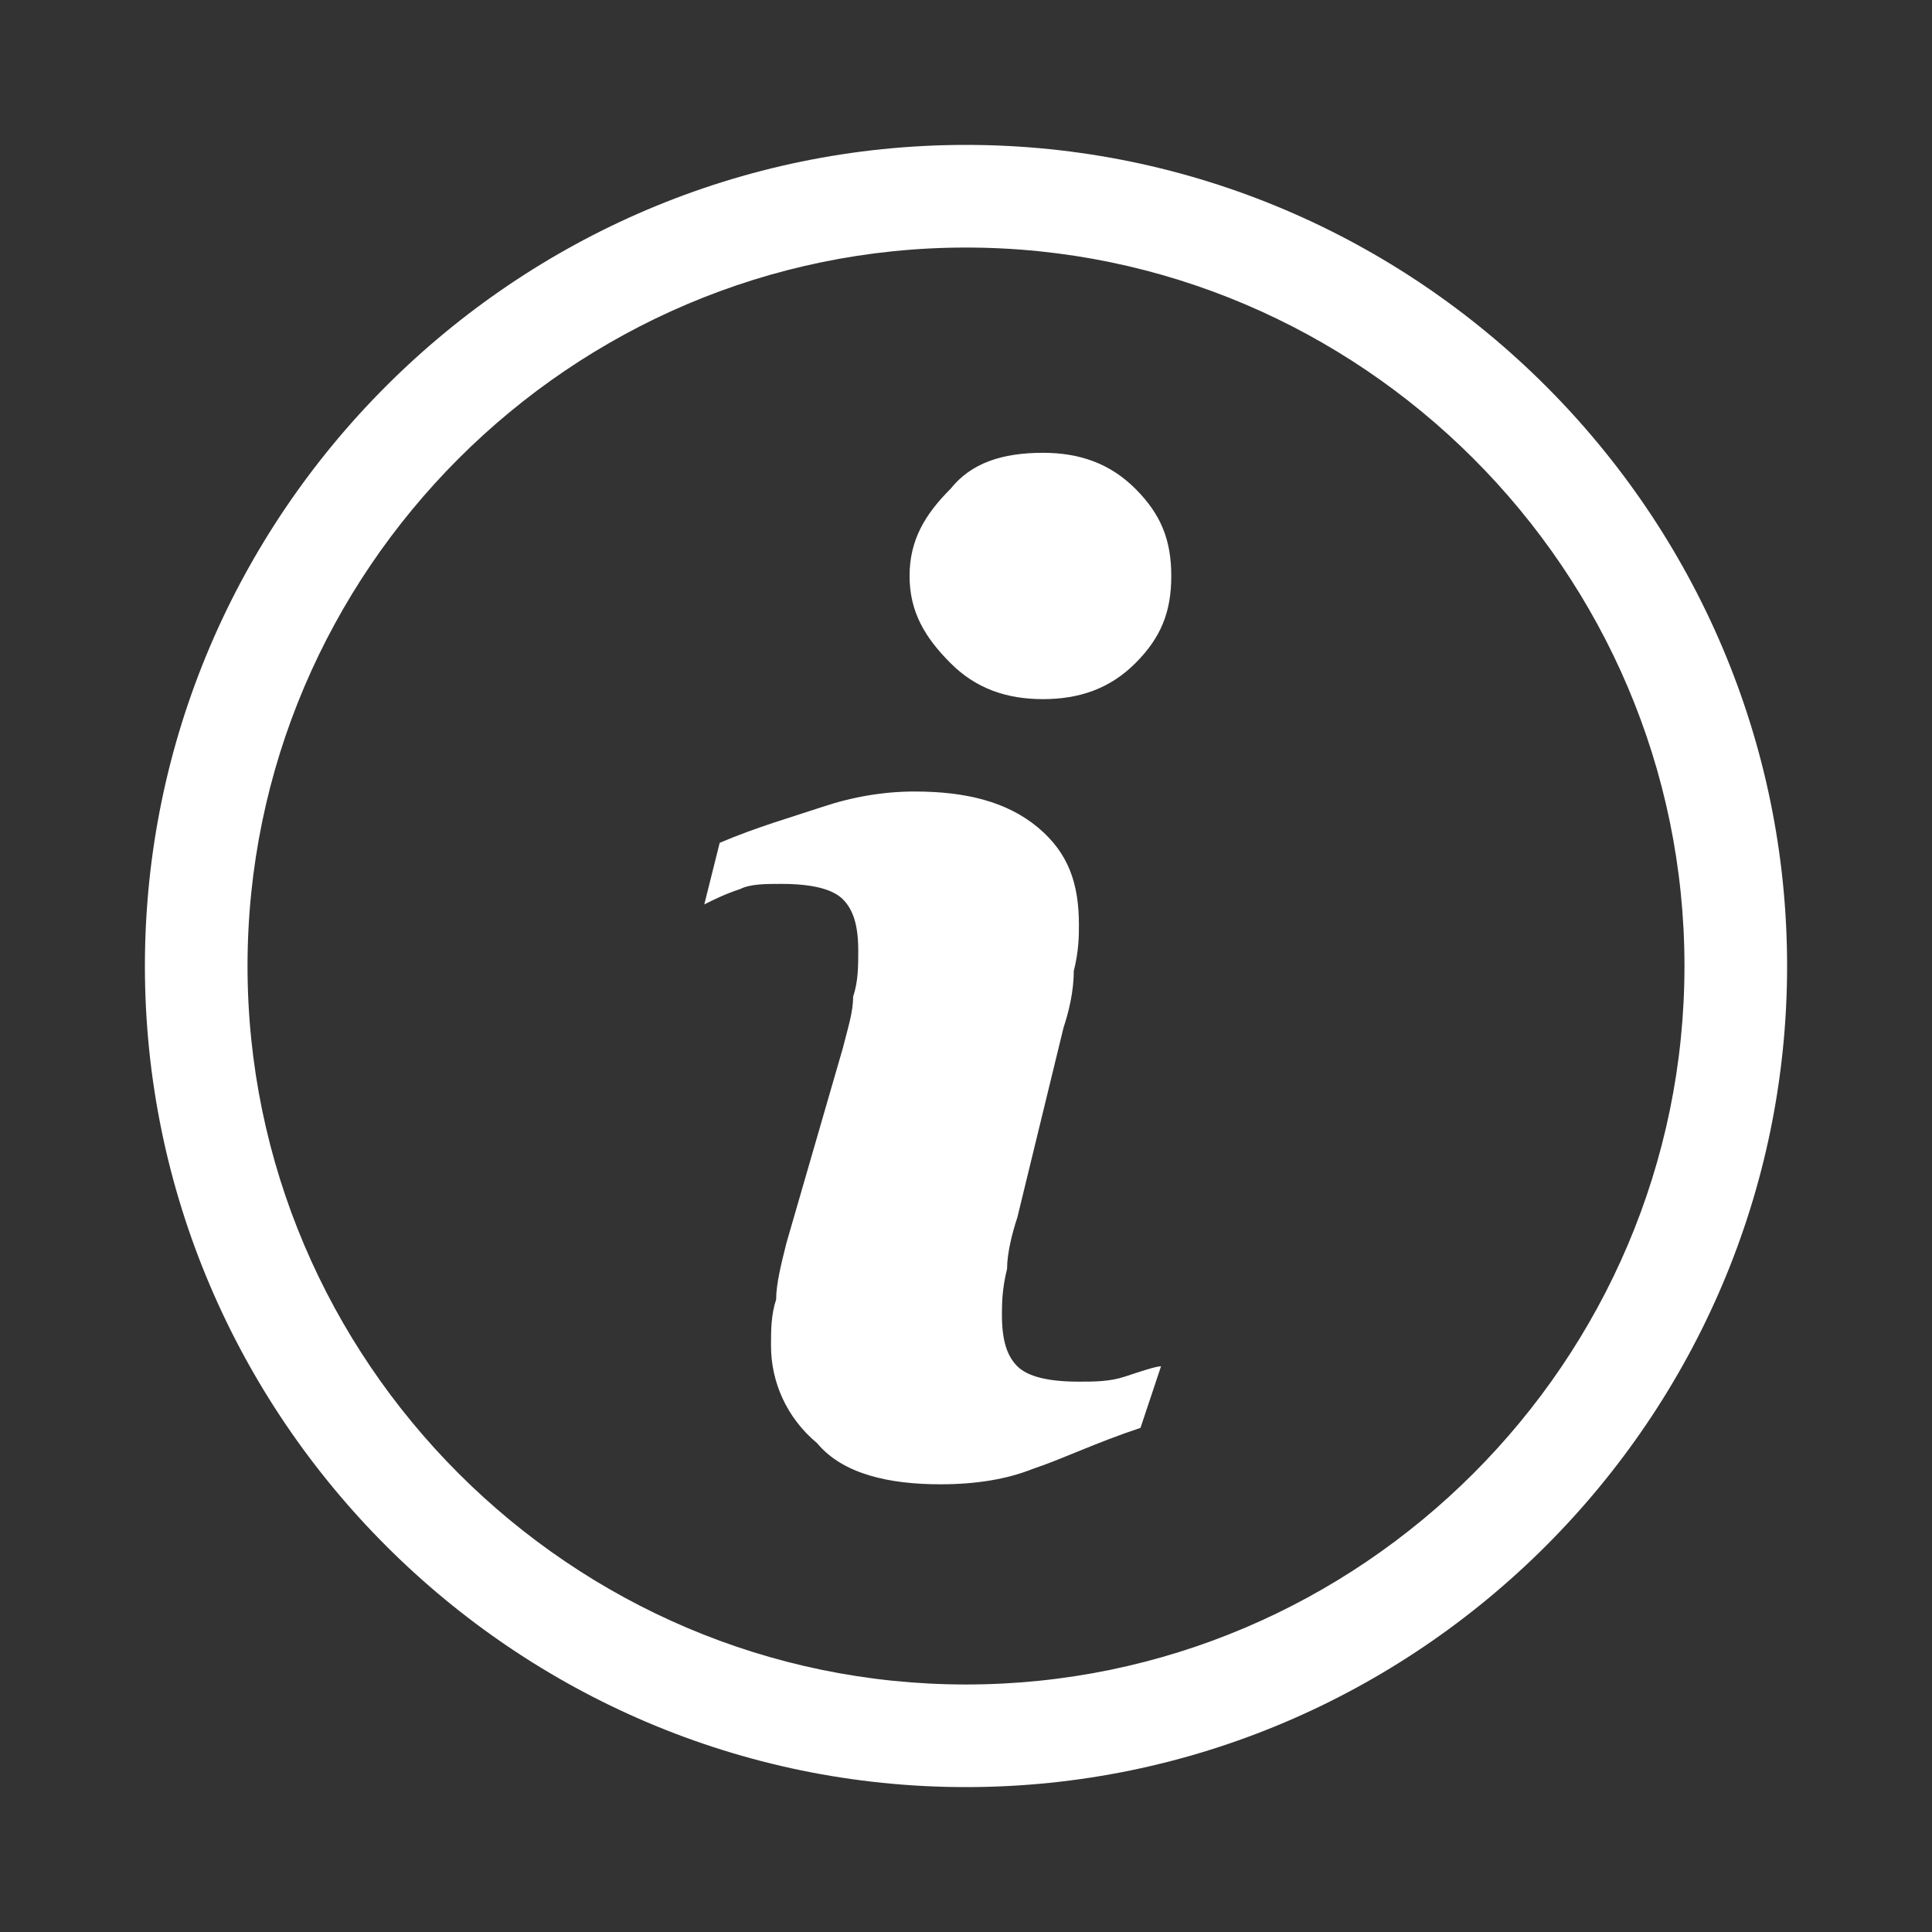 <?xml version="1.0" encoding="UTF-8"?>
<!-- Generator: Adobe Illustrator 15.1.0, SVG Export Plug-In . SVG Version: 6.00 Build 0)  -->
<!DOCTYPE svg PUBLIC "-//W3C//DTD SVG 1.1//EN" "http://www.w3.org/Graphics/SVG/1.1/DTD/svg11.dtd">
<svg version="1.1" xmlns="http://www.w3.org/2000/svg" xmlns:xlink="http://www.w3.org/1999/xlink" x="0px" y="0px" width="100px" height="100px" viewBox="0 0 100 100" enable-background="new 0 0 100 100" xml:space="preserve">
<rect x="0" y="0" width="100" height="100" fill="#333333" stroke="none"/>
<g id="Layer_1" display="none">
	<g display="inline">
		<defs>
			<rect id="SVGID_1_" x="6" y="5.5" width="87.02" height="88.5"/>
		</defs>
		<clipPath id="SVGID_2_">
			<use xlink:href="#SVGID_1_" overflow="visible"/>
		</clipPath>
		
			<circle clip-path="url(#SVGID_2_)" fill="none" stroke="#FFFFFF" stroke-width="3" stroke-miterlimit="10" cx="54.229" cy="76.125" r="5.786"/>
		
			<path clip-path="url(#SVGID_2_)" fill="none" stroke="#FFFFFF" stroke-width="3" stroke-linejoin="round" stroke-miterlimit="10" d="    M66.307,79.644c-0.258,0.887-0.609,1.733-1.051,2.53l3.042,3.042l-4.979,4.976l-3.037-3.038c-0.798,0.44-1.646,0.792-2.535,1.052    V92.5h-7.034v-4.292c-0.89-0.258-1.737-0.614-2.534-1.055l-3.038,3.038l-4.979-4.976l3.042-3.042    c-0.441-0.792-0.792-1.64-1.051-2.53h-4.301v-7.037h4.301c0.258-0.891,0.61-1.737,1.051-2.53l-3.042-3.042l4.979-4.975    l3.038,3.037c0.797-0.44,1.645-0.792,2.534-1.051v-4.297h7.034v4.297c0.89,0.258,1.737,0.61,2.535,1.051l3.037-3.037l4.979,4.975    l-3.042,3.042c0.441,0.792,0.792,1.64,1.051,2.53h4.301v7.037H66.307z"/>
		
			<circle clip-path="url(#SVGID_2_)" fill="none" stroke="#FFFFFF" stroke-width="3" stroke-miterlimit="10" cx="78.323" cy="44.207" r="4.662"/>
		
			<path clip-path="url(#SVGID_2_)" fill="none" stroke="#FFFFFF" stroke-width="3" stroke-linejoin="round" stroke-miterlimit="10" d="    M88.054,47.043c-0.208,0.714-0.492,1.397-0.847,2.038l2.452,2.452l-4.012,4.009L83.2,53.094c-0.644,0.355-1.326,0.64-2.042,0.848    v3.462h-5.669v-3.459c-0.717-0.208-1.4-0.495-2.042-0.851l-2.448,2.448l-4.012-4.009l2.452-2.452    c-0.355-0.639-0.64-1.321-0.848-2.038h-3.466v-5.671h3.466c0.208-0.717,0.492-1.4,0.848-2.038l-2.452-2.452l4.012-4.009    l2.448,2.448c0.642-0.355,1.325-0.639,2.042-0.847v-3.462h5.669v3.462c0.716,0.208,1.398,0.492,2.042,0.847l2.447-2.448    l4.012,4.009l-2.452,2.452c0.354,0.639,0.638,1.321,0.847,2.038h3.466v5.671H88.054z"/>
		
			<circle clip-path="url(#SVGID_2_)" fill="none" stroke="#FFFFFF" stroke-width="4" stroke-miterlimit="10" cx="32.955" cy="32.451" r="8.816"/>
		
			<path clip-path="url(#SVGID_2_)" fill="none" stroke="#FFFFFF" stroke-width="4" stroke-linejoin="round" stroke-miterlimit="10" d="    M51.355,37.813c-0.394,1.349-0.93,2.641-1.601,3.855l4.636,4.636l-7.586,7.58l-4.629-4.629c-1.214,0.671-2.505,1.207-3.861,1.602    v6.547H27.596v-6.54c-1.356-0.395-2.647-0.937-3.861-1.608l-4.629,4.629l-7.586-7.58l4.636-4.636    c-0.671-1.207-1.207-2.499-1.601-3.855H8V27.089h6.552c0.394-1.356,0.93-2.647,1.601-3.854l-4.636-4.636l7.587-7.58l4.628,4.629    c1.214-0.671,2.505-1.207,3.861-1.601V7.5h10.718v6.547c1.356,0.394,2.648,0.93,3.861,1.601l4.629-4.629l7.586,7.58l-4.636,4.636    c0.671,1.207,1.208,2.499,1.601,3.854h6.554v10.724H51.355z"/>
	</g>
</g>
<g id="Layer_2">
	<g>
		<defs>
			<rect id="SVGID_3_" x="7.5" y="7.5" width="85" height="85"/>
		</defs>
		<clipPath id="SVGID_4_">
			<use xlink:href="#SVGID_3_" overflow="visible"/>
		</clipPath>
		<path clip-path="url(#SVGID_4_)" fill="#FFFFFF" d="M58.766,34.328c-1.328,1.328-2.922,1.859-4.781,1.859    s-3.453-0.531-4.781-1.859s-2.125-2.656-2.125-4.516c0-1.859,0.797-3.187,2.125-4.515c1.061-1.328,2.656-1.86,4.781-1.86    c1.859,0,3.453,0.532,4.781,1.86s1.859,2.656,1.859,4.515C60.625,31.672,60.094,33,58.766,34.328 M59.032,73.906    c-2.392,0.797-3.984,1.593-5.579,2.125c-1.328,0.531-2.921,0.796-4.781,0.796c-2.656,0-5.047-0.529-6.375-2.124    c-1.594-1.328-2.39-3.188-2.39-5.046c0-0.799,0-1.595,0.265-2.392c0-0.797,0.266-1.859,0.532-2.921l2.922-10.096    c0.266-1.062,0.531-1.857,0.531-2.656c0.266-0.796,0.266-1.593,0.266-2.389c0-1.328-0.266-2.125-0.797-2.656    c-0.531-0.532-1.594-0.797-3.188-0.797c-0.797,0-1.594,0-2.125,0.266c-0.797,0.266-1.328,0.532-1.859,0.796l0.797-3.187    c1.859-0.797,3.718-1.328,5.313-1.859c1.593-0.531,3.187-0.797,4.781-0.797c2.656,0,4.781,0.531,6.376,1.859    c1.593,1.328,2.124,2.922,2.124,5.048c0,0.531,0,1.328-0.267,2.389c0,1.063-0.265,2.127-0.529,2.923l-2.392,9.829    c-0.265,0.796-0.531,1.857-0.531,2.656c-0.266,1.062-0.266,1.857-0.266,2.39c0,1.328,0.266,2.124,0.797,2.656    c0.531,0.531,1.593,0.796,3.188,0.796c0.797,0,1.594,0,2.39-0.265c0.799-0.265,1.595-0.531,1.86-0.531L59.032,73.906z M92.5,50    c0,23.375-19.125,42.5-42.5,42.5C26.625,92.5,7.5,73.375,7.5,50C7.5,26.625,26.625,7.5,50,7.5C73.375,7.5,92.5,26.625,92.5,50     M50,12.813c-20.454,0-37.188,16.734-37.188,37.188c0,20.453,16.734,37.188,37.188,37.188c20.453,0,37.188-16.734,37.188-37.188    C87.188,29.546,70.453,12.813,50,12.813"/>
	</g>
</g>
<g id="Layer_3" display="none">
	<g display="inline">
		<defs>
			<rect id="SVGID_5_" y="1.875" width="98.828" height="97.125"/>
		</defs>
		<clipPath id="SVGID_6_">
			<use xlink:href="#SVGID_5_" overflow="visible"/>
		</clipPath>
		<path clip-path="url(#SVGID_6_)" fill="#FFFFFF" d="M49.414,1.875C22.165,1.875,0,21.068,0,44.666    c0,9.807,5.253,21.529,13.383,29.858c0.148,0.16,0.828,0.888,1.629,1.753c1.014,1.094,2.224,2.393,2.935,3.142l5.625,19.582    l18.806-12.089c0.541,0.041,1.279,0.104,2.069,0.17c2.144,0.18,4.632,0.378,4.967,0.378c27.244,0,49.414-19.196,49.414-42.794    C98.828,21.068,76.658,1.875,49.414,1.875 M49.451,82.022c-0.44-0.016-2.648-0.2-4.558-0.354c-1.528-0.128-2.881-0.239-3.12-0.249    l-0.849-0.033l-14.147,9.09l-3.799-13.2l-0.223-0.718l-0.509-0.504c-0.329-0.317-1.953-2.074-3.248-3.47    c-0.849-0.919-1.56-1.683-1.725-1.854c-7.084-7.26-11.839-17.733-11.839-26.065c0-20.6,19.73-37.358,43.98-37.358    s43.98,16.758,43.98,37.357C93.395,65.264,73.664,82.022,49.451,82.022"/>
		<path clip-path="url(#SVGID_6_)" fill="#FFFFFF" d="M24.831,36.7c-4.266,0-7.737,3.471-7.737,7.737    c0,4.276,3.471,7.737,7.737,7.737c4.277,0,7.737-3.46,7.737-7.737C32.568,40.17,29.108,36.7,24.831,36.7"/>
		<path clip-path="url(#SVGID_6_)" fill="#FFFFFF" d="M49.92,36.7c-4.277,0-7.748,3.471-7.748,7.737    c0,4.276,3.471,7.737,7.748,7.737c4.267,0,7.736-3.46,7.736-7.737C57.656,40.17,54.186,36.7,49.92,36.7"/>
		<path clip-path="url(#SVGID_6_)" fill="#FFFFFF" d="M74.988,36.7c-4.27,0-7.738,3.471-7.738,7.737c0,4.276,3.47,7.737,7.738,7.737    c4.276,0,7.746-3.46,7.746-7.737C82.734,40.17,79.266,36.7,74.988,36.7"/>
	</g>
</g>
</svg>